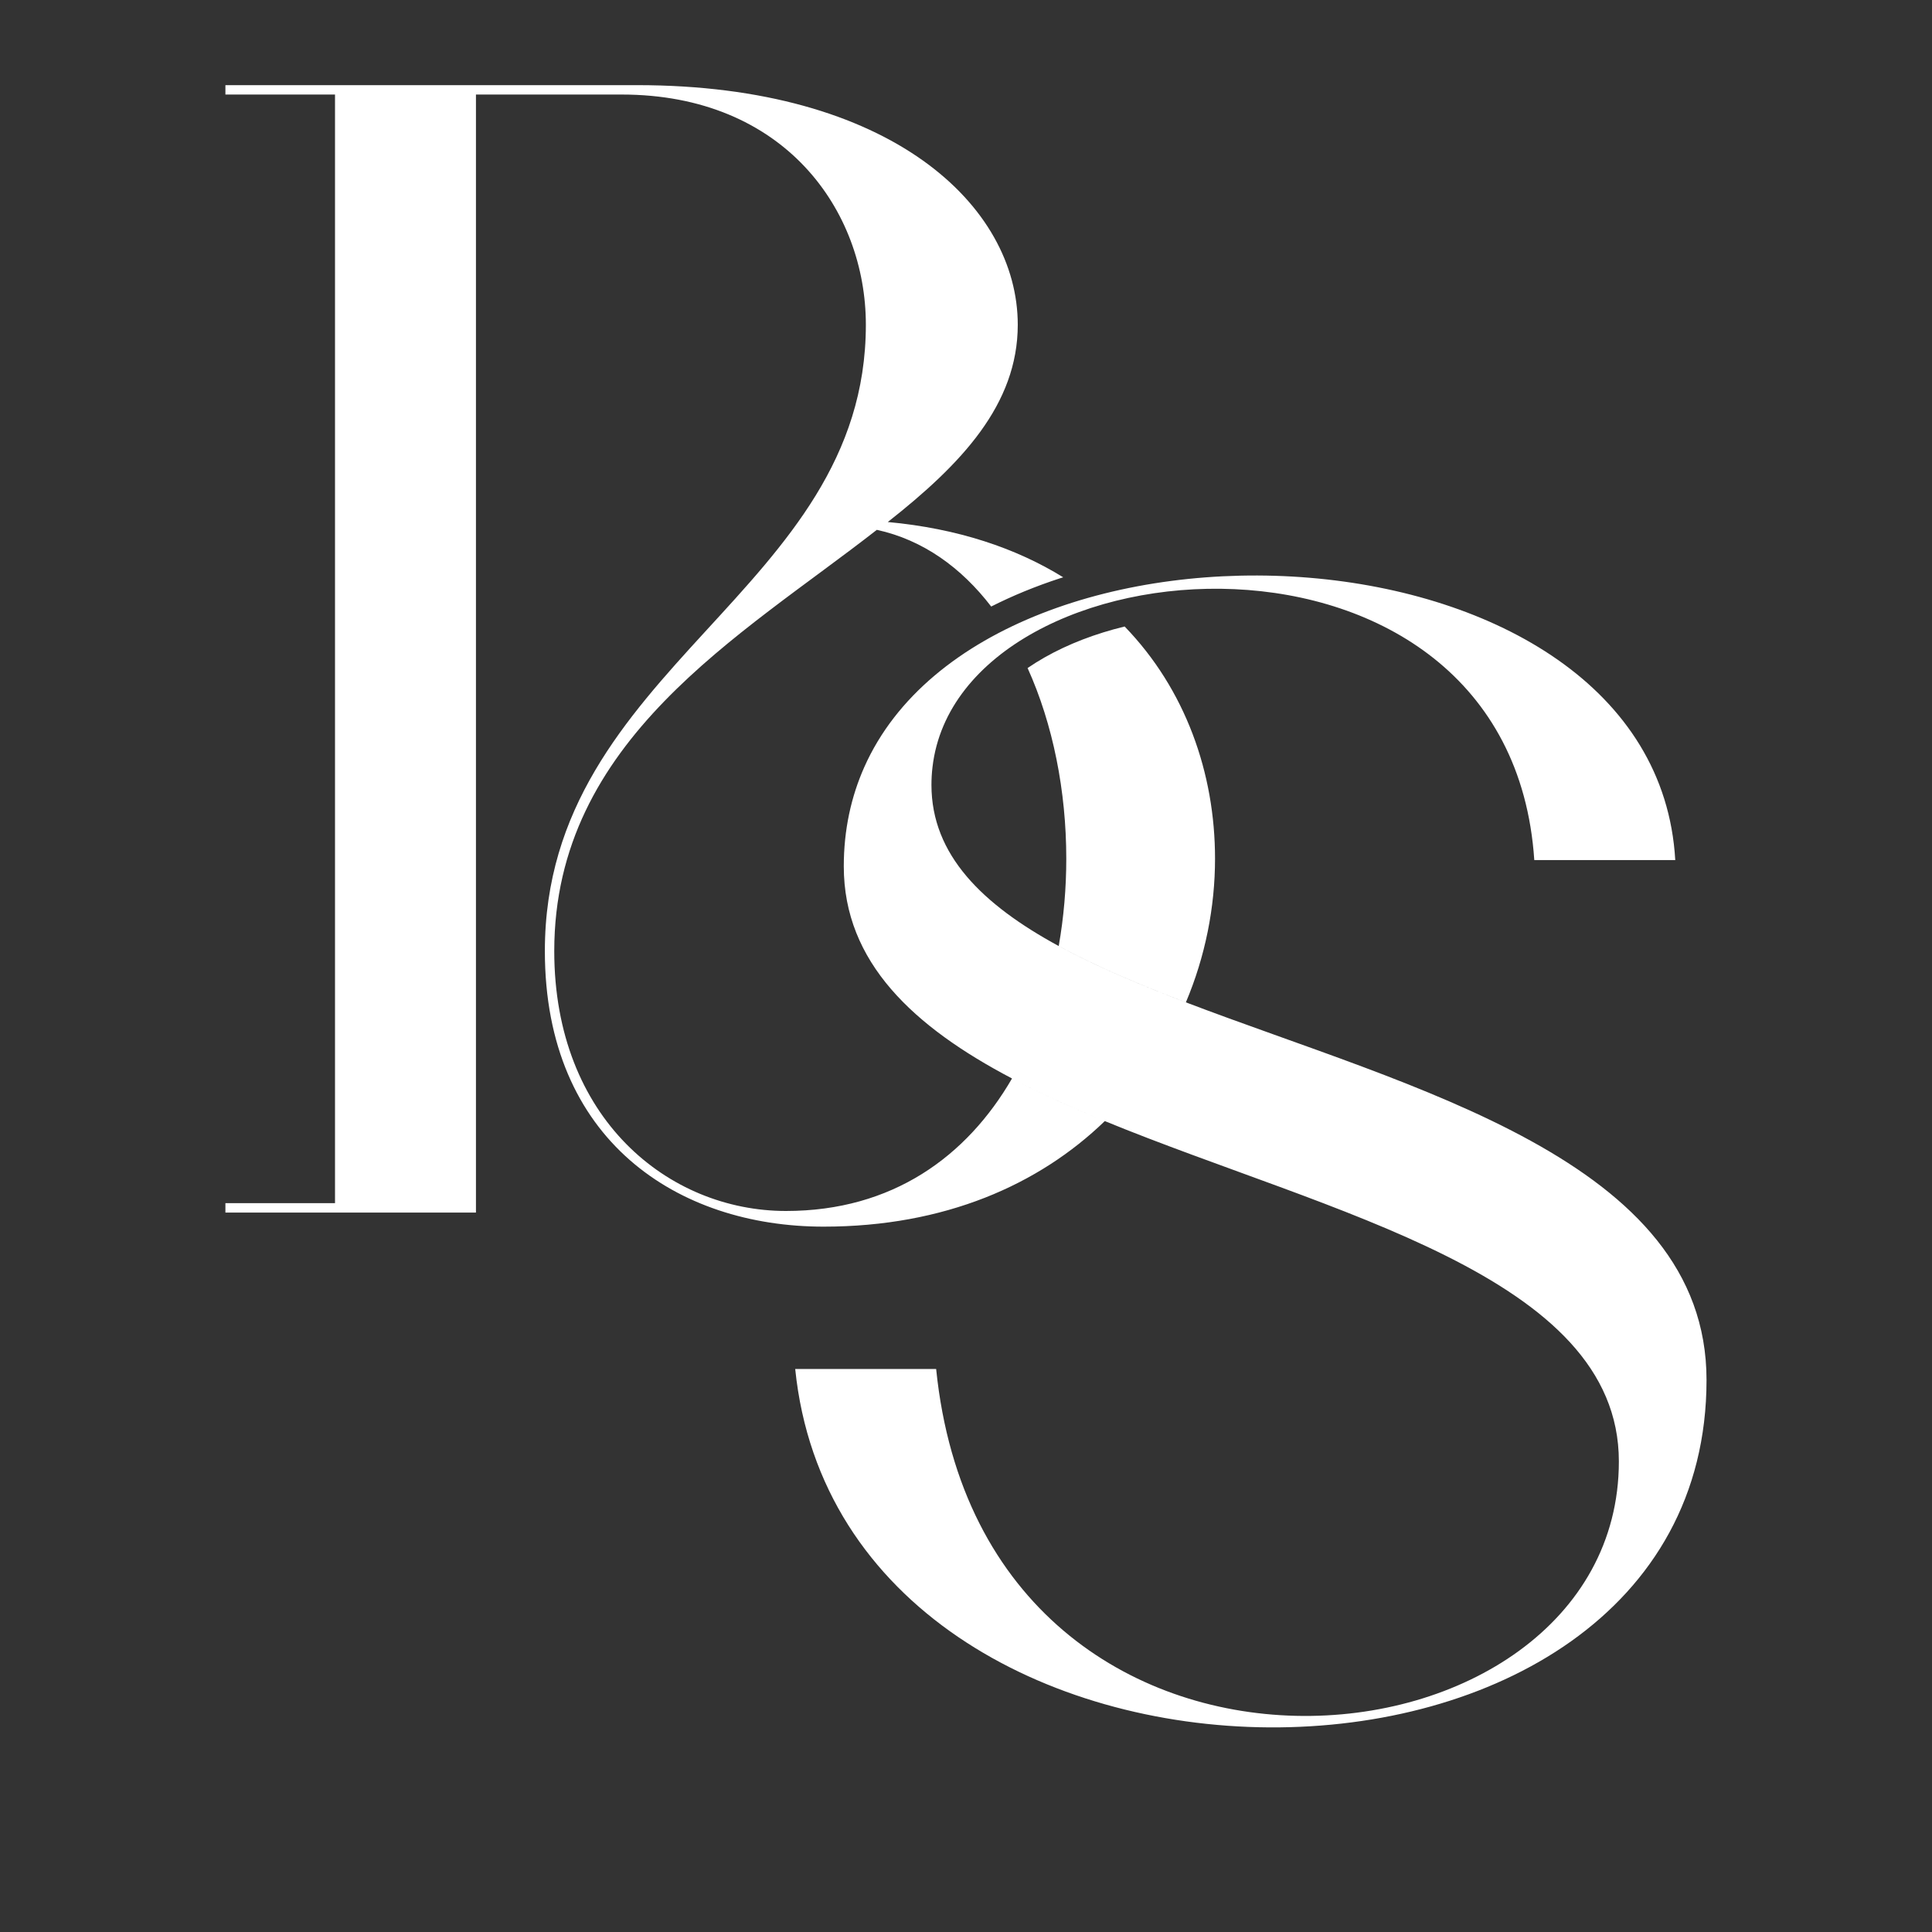 <svg version="1.2" preserveAspectRatio="xMidYMid meet" height="5000" viewBox="0 0 3750 3750" zoomAndPan="magnify" width="5000" xmlns:xlink="http://www.w3.org/1999/xlink" xmlns="http://www.w3.org/2000/svg"><rect x="0" y="0" width="3750" height="3750" fill="#333333" stroke="none"/><defs><clipPath id="2f006400e2"><path d="M 437 165.27 L 3312.938 165.27 L 3312.938 3353 L 437 3353 Z M 437 165.27"></path></clipPath></defs><g id="21fee581cc"><g clip-path="url(#2f006400e2)" clip-rule="nonzero"><path d="M 3312.359 2678.508 C 3312.359 3581.172 1637.719 3581.172 1543.492 2657.211 L 1817.055 2657.211 C 1911.277 3584.234 3142.207 3465.652 3142.207 2836.547 C 3142.207 2474.625 2581.25 2355.281 2144.422 2176.012 C 2081.113 2150 2020.359 2122.777 1964.32 2093.324 C 1773.895 1993.297 1637.781 1868.152 1637.781 1681.613 C 1637.781 1610.656 1652 1546.457 1677.629 1488.828 C 1922.246 939.539 3213.16 998.254 3251.668 1669.438 L 2978.043 1669.438 C 2930.613 957.961 1862.445 1038.738 1809.977 1488.828 C 1808.637 1500.176 1807.938 1511.777 1807.938 1523.57 C 1807.938 1659.492 1907.262 1756.012 2054.977 1836.277 C 2127.59 1875.738 2211.934 1911.25 2301.824 1945.547 C 2740.375 2112.832 3312.359 2251.238 3312.359 2678.508 Z M 1964.32 2093.324 C 1876.469 2244.801 1732.137 2350.5 1525.641 2350.5 C 1297.664 2350.5 1075.809 2171.168 1075.809 1845.965 C 1075.809 1435.656 1437.473 1235.094 1701.918 1028.41 C 1791.551 1047.918 1866.016 1101.852 1923.902 1177.27 C 1965.531 1156.23 2010.285 1137.809 2058.102 1122.25 C 2059.949 1121.68 2061.863 1121.105 2063.711 1120.531 C 1972.289 1064.047 1859.004 1025.73 1723.211 1013.234 C 1866.078 900.777 1975.477 785.32 1975.477 630.277 C 1975.414 399.301 1729.266 165.27 1236.844 165.27 L 437.52 165.27 L 437.52 183.5 L 650.262 183.5 L 650.262 2335.328 L 437.52 2335.328 L 437.52 2353.562 L 923.82 2353.562 L 923.82 183.5 L 1206.5 183.5 C 1522.582 183.5 1680.625 408.418 1680.625 630.277 C 1680.625 1149.984 1057.574 1292.852 1057.574 1845.965 C 1057.574 2213.754 1315.898 2380.91 1598.574 2380.91 C 1833.758 2380.91 2016.918 2299.371 2144.422 2176.012 C 2081.051 2150 2020.297 2122.777 1964.32 2093.324 Z M 2182.926 1216.031 C 2126.25 1229.801 2073.273 1250.074 2027.625 1276.023 C 2016.852 1282.141 2005.695 1289.027 1994.539 1296.68 C 2043.883 1405.566 2069.641 1535.812 2069.641 1666.633 C 2069.641 1723.5 2064.793 1780.559 2054.977 1836.211 C 2127.59 1875.676 2211.934 1911.184 2301.824 1945.484 C 2339.312 1856.676 2358.371 1761.305 2358.371 1666.633 C 2358.371 1500.684 2301.059 1338.055 2182.926 1216.031 Z M 2182.926 1216.031" style="stroke:none;fill-rule:nonzero;fill:#ffffff;fill-opacity:1;"></path></g></g></svg>